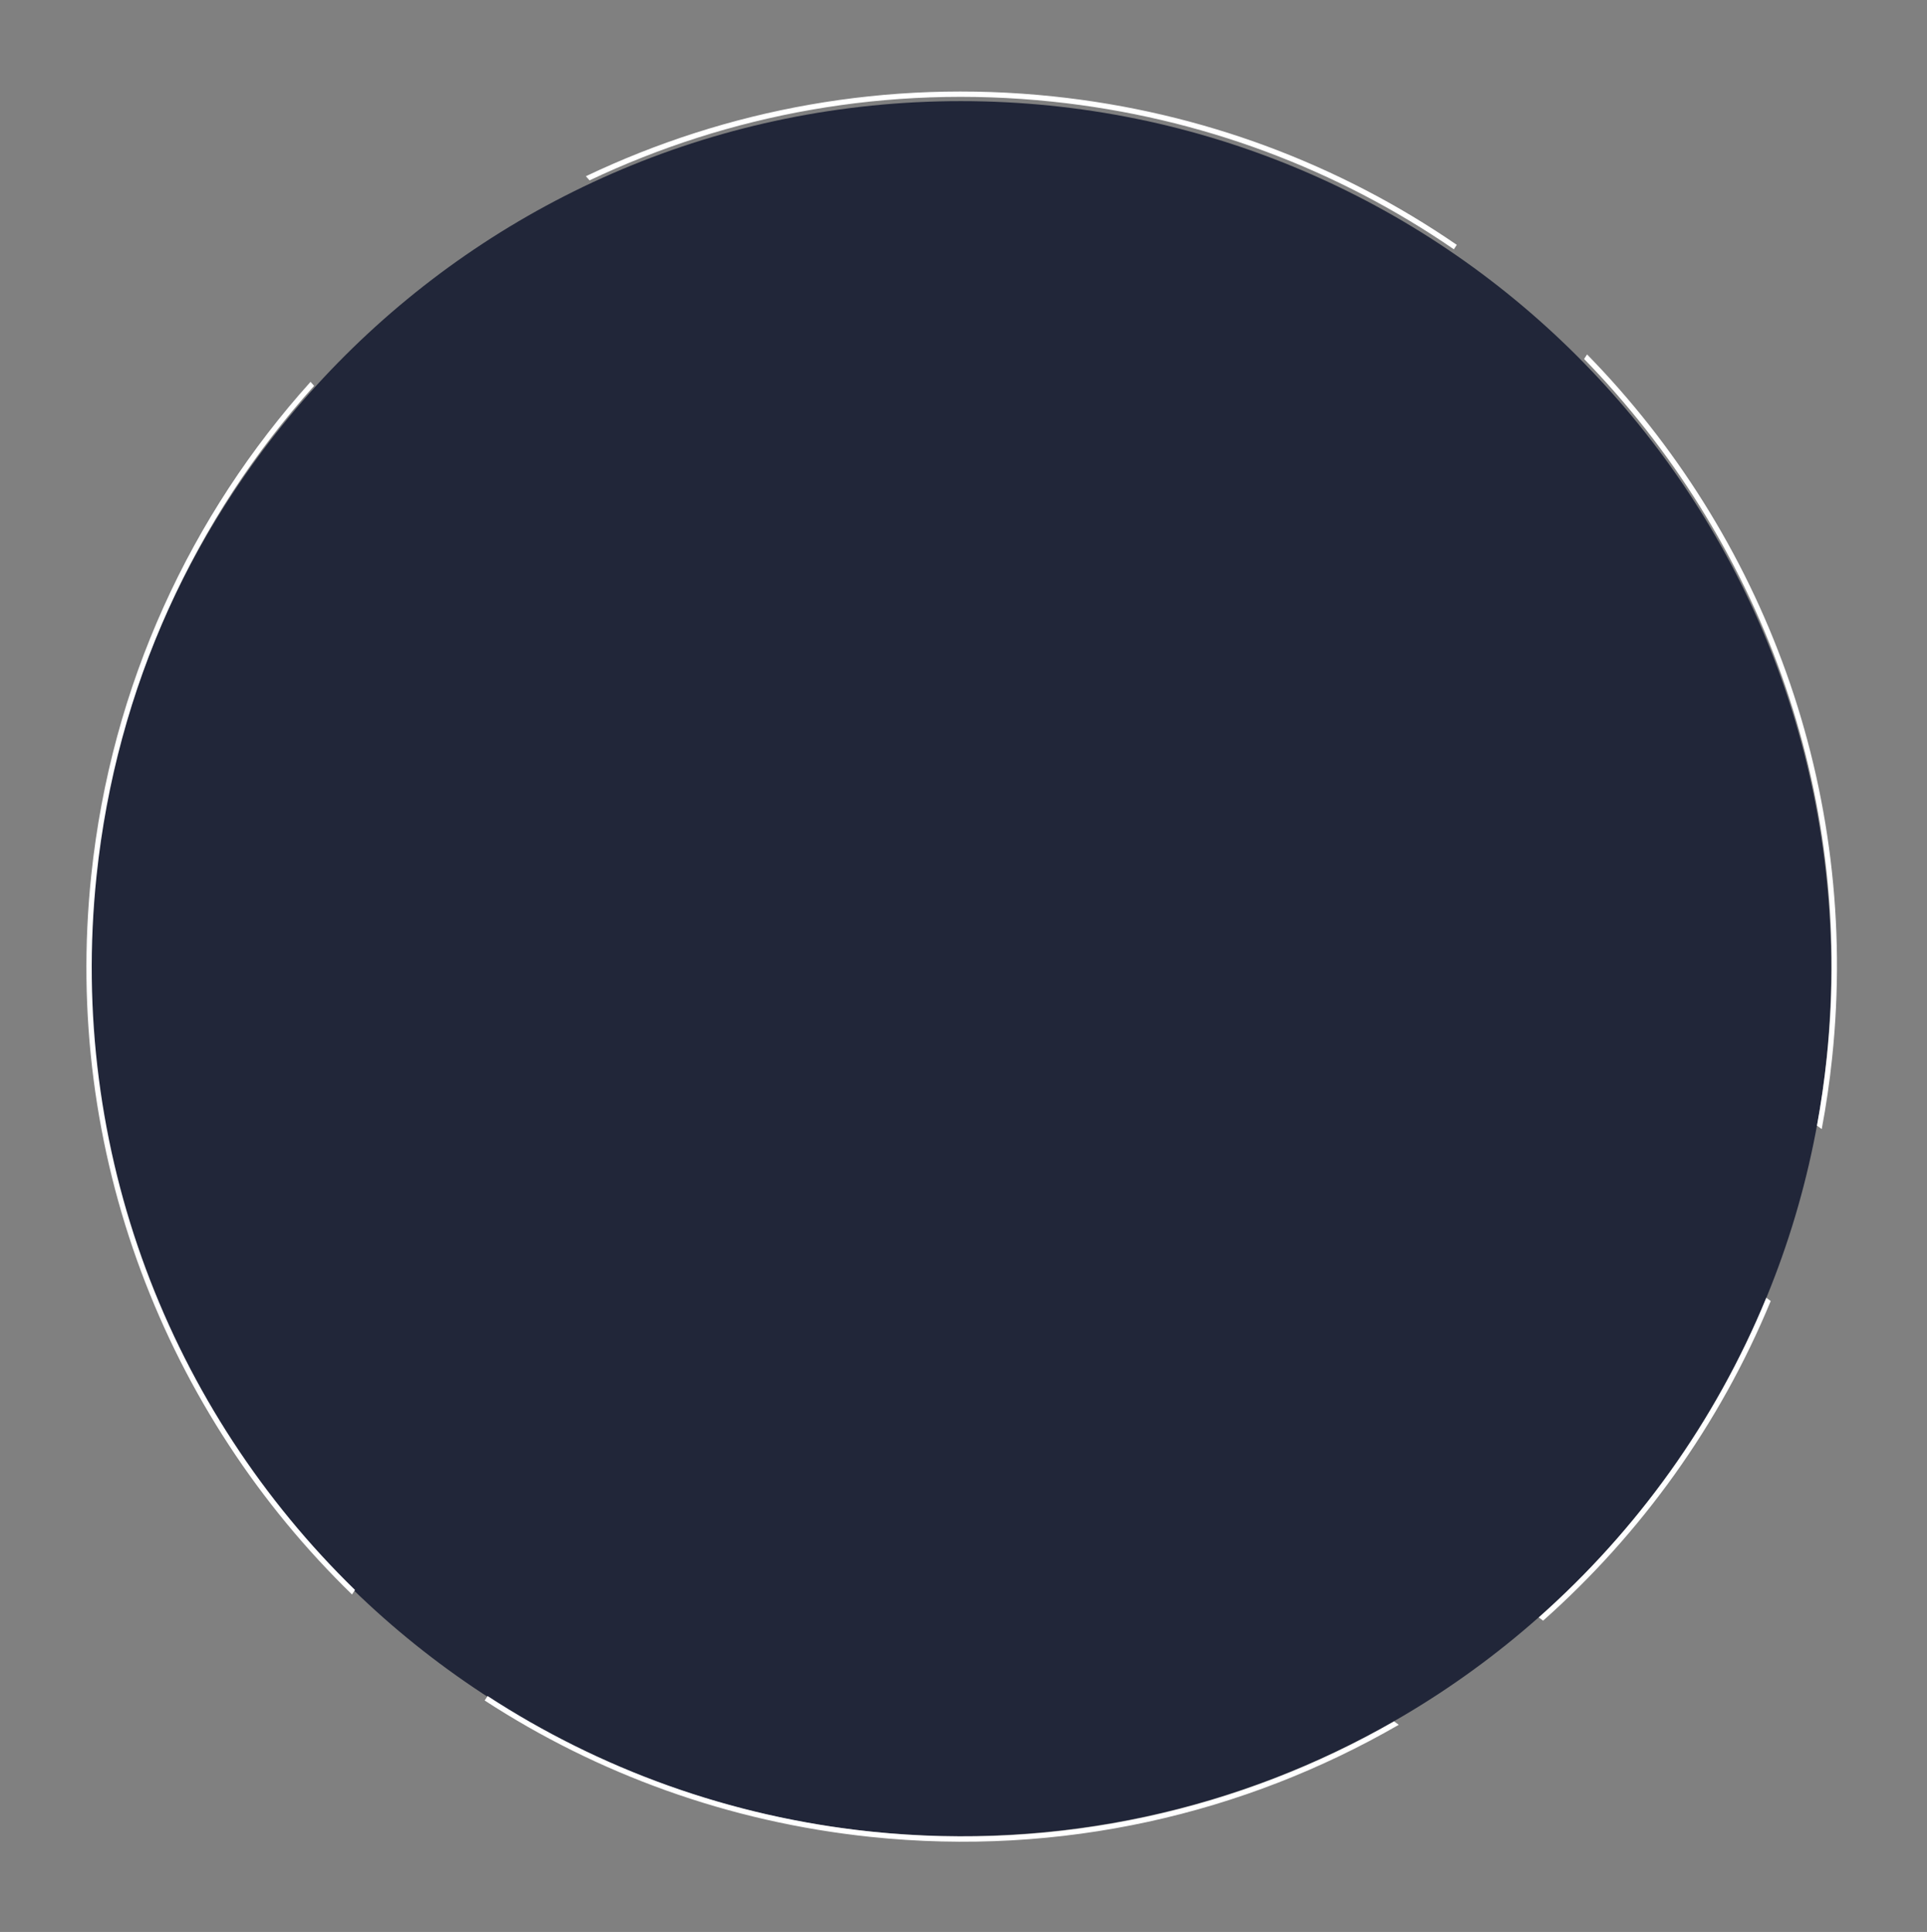 <?xml version="1.0" encoding="UTF-8"?> <svg xmlns="http://www.w3.org/2000/svg" width="362" height="363" viewBox="0 0 362 363" fill="none"><rect x="0" y="0" width="362" height="363" fill="#808080" stroke="none"/> <path opacity="0.9" d="M180.5 345C270.799 345 344 272.022 344 182C344 91.978 270.799 19 180.5 19C90.201 19 17 91.978 17 182C17 272.022 90.201 345 180.5 345Z" fill="#11172D" fill-opacity="0.95"></path> <path fill-rule="evenodd" clip-rule="evenodd" d="M197.698 19.1C225.75 22.04 251.397 31.914 273.115 46.84L273.666 46.005C251.818 30.994 226.02 21.063 197.802 18.105C166.572 14.831 136.468 20.527 110.056 33.115L110.75 33.892C136.938 21.469 166.762 15.857 197.698 19.1ZM59.006 72.498L58.336 71.747C35.928 96.653 20.902 128.613 17.142 164.482C11.673 216.646 31.229 265.666 66.129 299.594L66.689 298.744C32.087 265.027 12.708 216.365 18.136 164.586C21.869 128.975 36.775 97.24 59.006 72.498ZM343.184 198.661C348.456 148.372 330.328 101.023 297.58 67.45L298.143 66.596C331.188 100.383 349.491 148.091 344.179 198.765C343.704 203.29 343.051 207.753 342.226 212.147L341.33 211.497C342.109 207.279 342.73 202.999 343.184 198.661ZM289.89 304.511C308.254 288.197 323.019 267.761 332.643 244.452L331.811 243.848C322.219 267.177 307.449 287.619 289.062 303.909L289.89 304.511ZM262.769 324.081C233.76 340.833 199.383 348.902 163.518 345.142C136.749 342.336 112.157 333.254 91.049 319.513L91.6 318.678C112.578 332.334 137.019 341.358 163.623 344.147C199.109 347.868 233.132 339.936 261.883 323.437L262.769 324.081Z" fill="white"></path> </svg> 